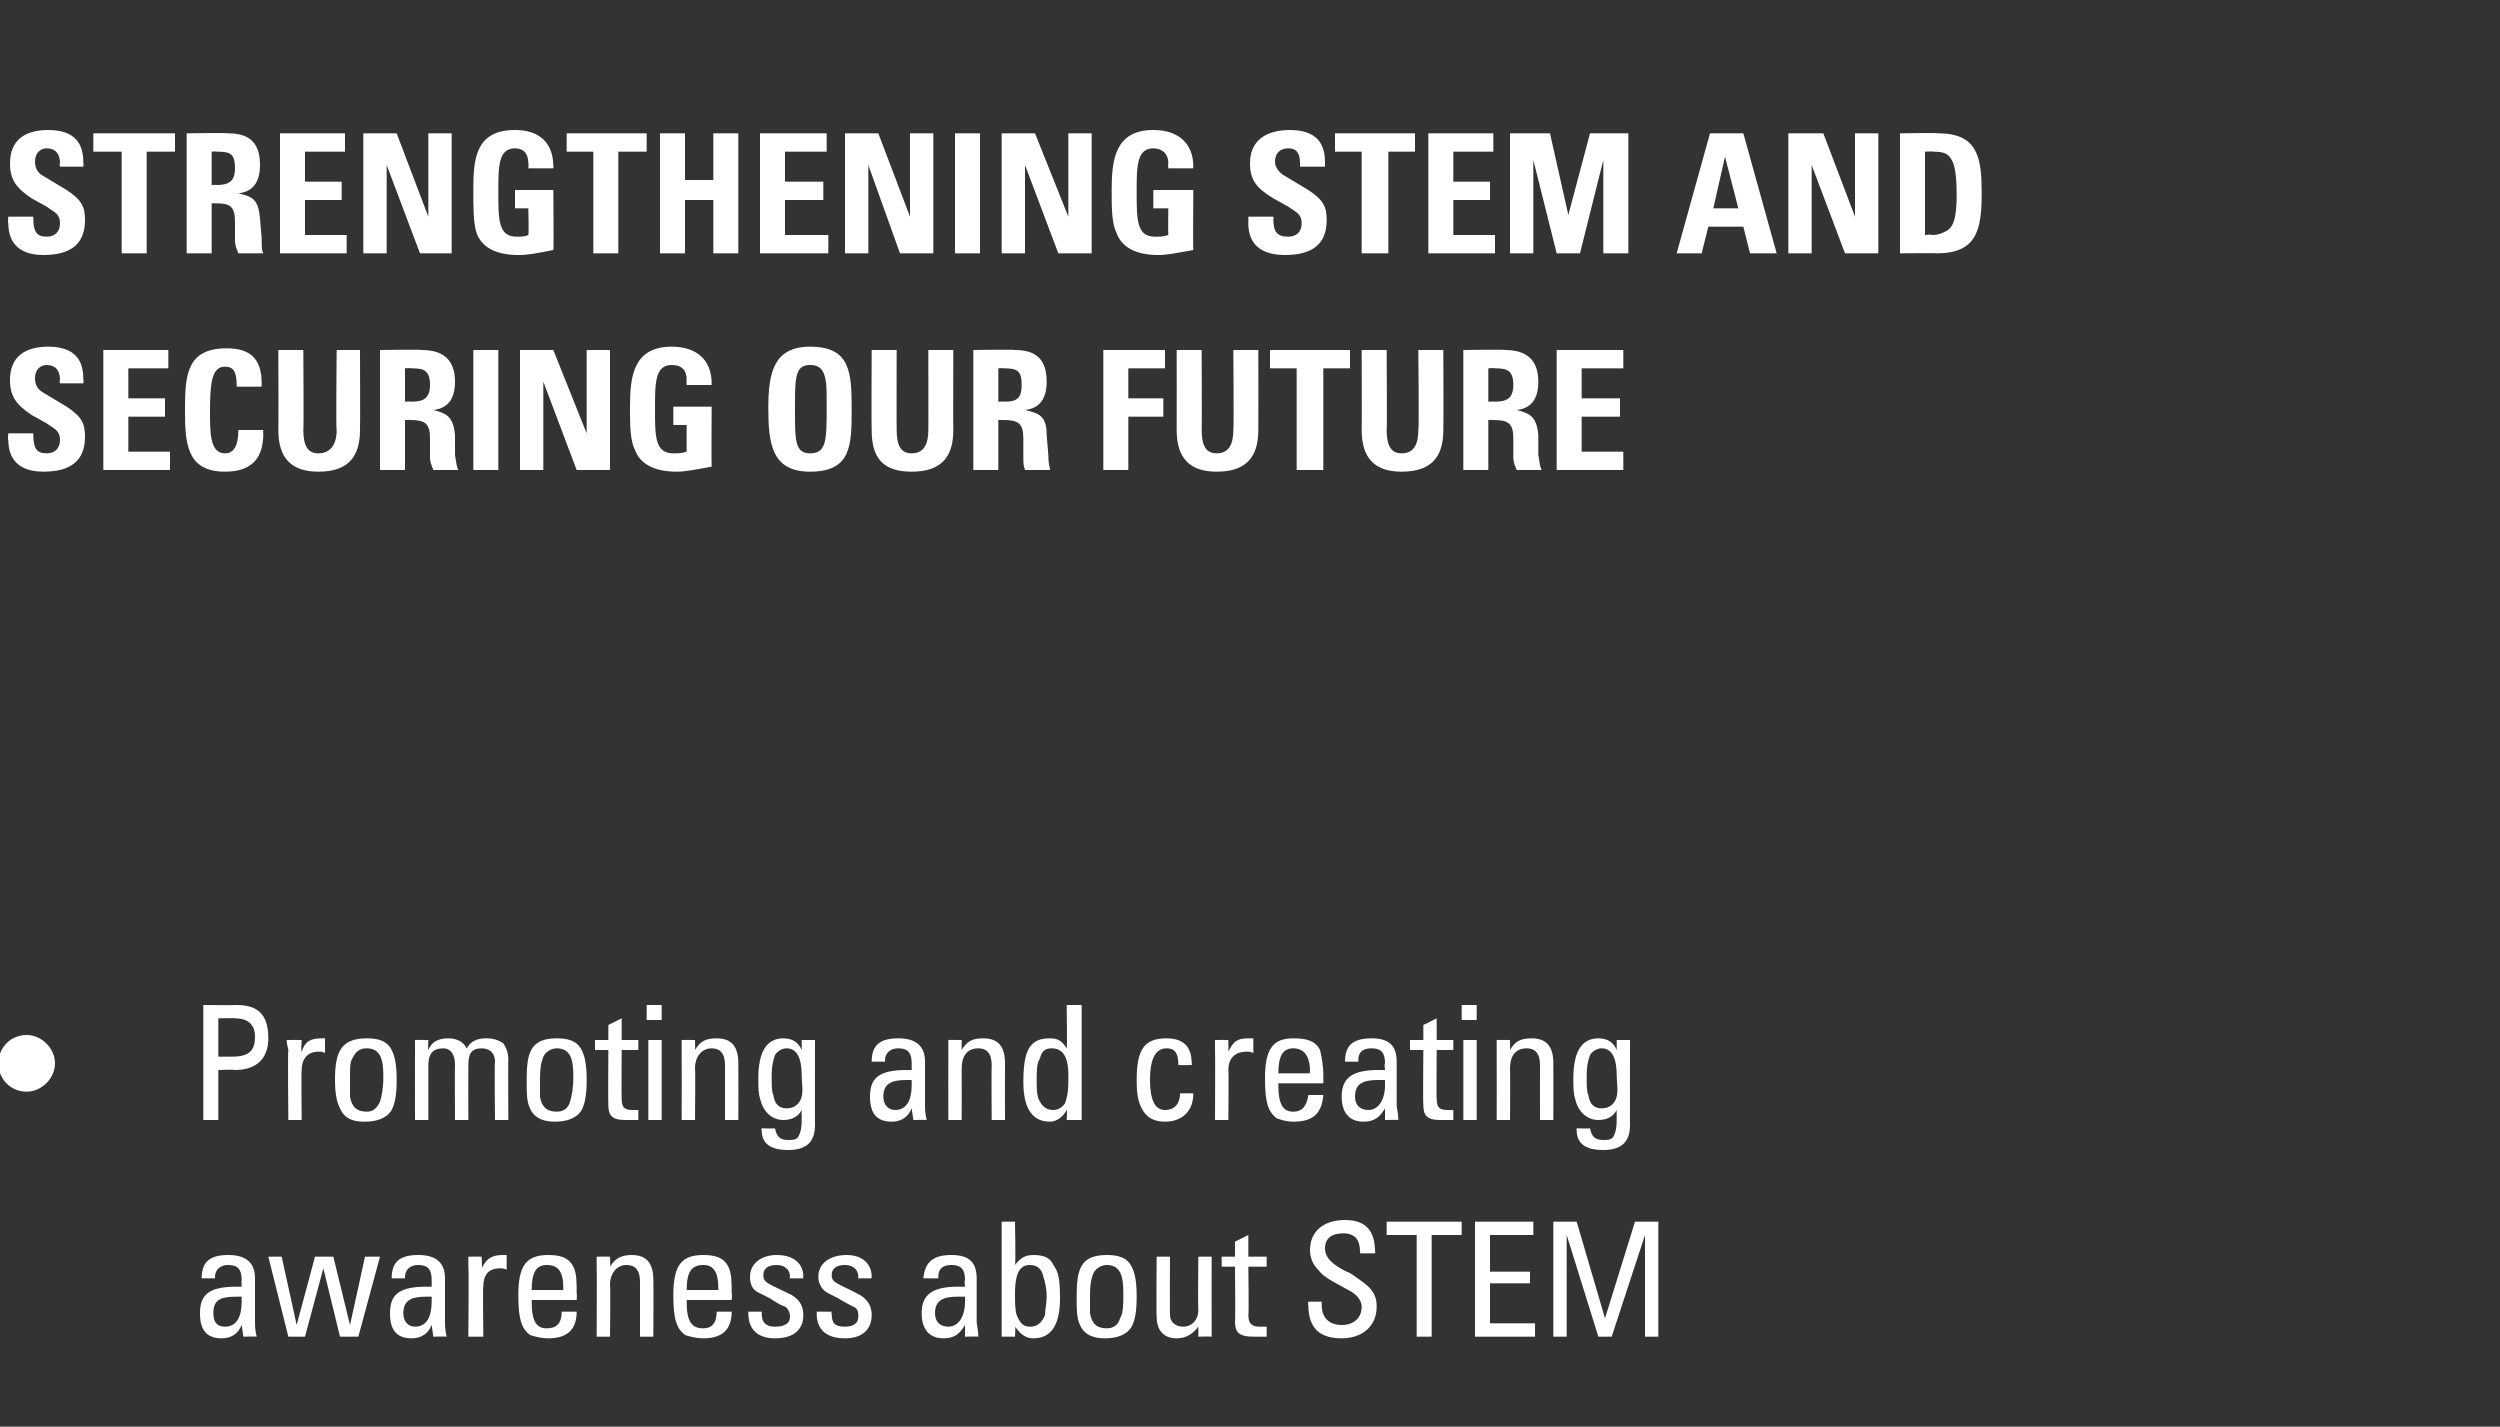 <?xml version="1.0" standalone="no"?><!DOCTYPE svg PUBLIC "-//W3C//DTD SVG 1.1//EN" "http://www.w3.org/Graphics/SVG/1.1/DTD/svg11.dtd"><svg xmlns="http://www.w3.org/2000/svg" version="1.1" width="150px" height="85.6px" viewBox="0 -1 150 85.6" style="top:-1px"><rect x="0" y="-1" width="150" height="85.6" fill="#333333" stroke="none"/><desc>strengthening stem and securing our future Promoting and creating awareness about STEM</desc><defs/><g id="Polygon175414"><path d="m15.3 75.7c0 0 0 2.6 0 2.6c0 .2 0 .5.1.9c-.04-.02-.8 0-.8 0l-.1-.7c0 0-.01-.01 0 0c-.2.5-.6.8-1.2.8c-.9 0-1.3-.5-1.3-1.5c0-1.1.5-1.6 2.2-1.6c-.05.01.3 0 .3 0c0 0-.02-.4 0-.4c0-.6-.2-.9-.8-.9c-.6 0-.8.4-.8.7c0 0 0 .1 0 .1c0 0-.8 0-.8 0c0-1 .5-1.4 1.6-1.4c1.1 0 1.6.5 1.6 1.4zm-1.8 2.9c.7 0 1-.6 1-1.5c0-.2 0-.1 0-.3c-.1 0-.2 0-.3 0c-1 0-1.4.2-1.4 1c0 .5.2.8.7.8zm3.4-4.2l.9 4.1l1.1-4.1l1.1 0l1 4.1l.9-4.1l.9 0l-1.3 4.8l-1.1 0l-1-4.1l-1.1 4.1l-1 0l-1.2-4.8l.8 0zm9.8 1.3c0 0 0 2.6 0 2.6c0 .2 0 .5.1.9c-.02-.02-.8 0-.8 0l-.1-.7c0 0 .01-.01 0 0c-.2.5-.6.8-1.2.8c-.9 0-1.3-.5-1.3-1.5c0-1.1.5-1.6 2.2-1.6c-.03.01.3 0 .3 0c0 0 0-.4 0-.4c0-.6-.2-.9-.8-.9c-.6 0-.8.4-.8.7c0 0 0 .1 0 .1c0 0-.8 0-.8 0c0-1 .5-1.4 1.6-1.4c1.1 0 1.6.5 1.6 1.4zm-1.8 2.9c.7 0 1-.6 1-1.5c0-.2 0-.1 0-.3c-.1 0-.2 0-.3 0c-.9 0-1.4.2-1.4 1c0 .5.3.8.7.8zm5.5-4.3c0 0 0 .9 0 .9c-.1-.1-.3-.1-.4-.1c-.7 0-1 .4-1 1.1c-.04-.03 0 3 0 3l-.9 0c0 0 .04-4.2 0-4.2c0-.1 0-.3 0-.6c.03-.01.8 0 .8 0c0 0 .04.73 0 .7c.3-.6.6-.8 1.3-.8c.1 0 .2 0 .2 0zm4 .7c.2.4.2.9.2 1.6c.03.04 0 .4 0 .4l-2.7 0c0 0 .02.15 0 .1c0 1.2.3 1.6.9 1.6c.6 0 .9-.3.9-1c0 0 .9 0 .9 0c0 1.1-.6 1.6-1.7 1.6c-.4 0-.8-.1-1.1-.2c-.5-.4-.7-.9-.7-2.4c0-1.8.5-2.4 1.8-2.4c.6 0 1.2.1 1.5.7zm-.6 1.4c0 0 0-.1 0-.1c0-1-.3-1.4-1-1.4c-.6 0-.9.4-.9 1.5c.02 0 0 0 0 0l1.9 0zm5.4-.6c.02.03 0 3.4 0 3.4l-.8 0c0 0 0-3.26 0-3.3c0-.7-.3-1-.8-1c-.6 0-1 .5-1 1.2c.04.02 0 3.1 0 3.1l-.8 0c0 0 .02-4.2 0-4.2c0-.1 0-.4 0-.6c0-.01.8 0 .8 0c0 0 .03.6 0 .6c.3-.5.7-.7 1.3-.7c.9 0 1.3.5 1.3 1.5zm4.5-.8c.2.4.2.9.2 1.6c.04.04 0 .4 0 .4l-2.7 0c0 0 .03.15 0 .1c0 1.2.3 1.6 1 1.6c.5 0 .8-.3.8-1c0 0 .9 0 .9 0c0 1.1-.6 1.6-1.7 1.6c-.4 0-.8-.1-1.1-.2c-.5-.4-.7-.9-.7-2.4c0-1.8.5-2.4 1.8-2.4c.6 0 1.2.1 1.5.7zm-.6 1.4c0 0 .01-.1 0-.1c0-1-.3-1.4-.9-1.4c-.7 0-1 .4-1 1.5c.03 0 0 0 0 0l1.9 0zm5.1-.8c-.04-.01 0 .1 0 .1l-.8 0c0 0-.04-.08 0-.1c0-.4-.3-.7-.8-.7c-.5 0-.8.2-.8.6c0 .5.3.5 1.7 1.2c.5.3.7.7.7 1.2c0 .9-.6 1.4-1.7 1.4c-1 0-1.6-.5-1.6-1.5c-.01.01 0-.1 0-.1l.8 0c0 0 .03.1 0 .1c0 .6.3.8.8.8c.6 0 .9-.2.9-.6c0-.2-.1-.5-.3-.6c-.3-.1-.6-.3-.9-.5c-.2-.1-.4-.2-.6-.3c-.5-.2-.6-.6-.6-1c0-.8.7-1.3 1.6-1.3c1 0 1.6.5 1.6 1.3zm4.1 0c-.02-.01 0 .1 0 .1l-.8 0c0 0-.01-.08 0-.1c0-.4-.3-.7-.8-.7c-.5 0-.8.2-.8.6c0 .5.4.5 1.7 1.2c.5.3.7.7.7 1.2c0 .9-.6 1.4-1.6 1.4c-1.1 0-1.7-.5-1.7-1.5c.02.01 0-.1 0-.1l.9 0c0 0-.05.1 0 .1c0 .6.2.8.8.8c.5 0 .8-.2.8-.6c0-.2 0-.5-.3-.6c-.2-.1-.6-.3-.9-.5c-.2-.1-.4-.2-.6-.3c-.4-.2-.6-.6-.6-1c0-.8.7-1.3 1.7-1.3c.9 0 1.5.5 1.5 1.3zm6.3.1c0 0 0 2.6 0 2.6c0 .2.1.5.1.9c.02-.02-.8 0-.8 0l0-.7c0 0-.04-.01 0 0c-.3.5-.6.8-1.3.8c-.8 0-1.3-.5-1.3-1.5c0-1.1.6-1.6 2.2-1.6c.02.01.4 0 .4 0c0 0-.05-.4 0-.4c0-.6-.2-.9-.8-.9c-.7 0-.8.4-.8.7c0 0 0 .1 0 .1c0 0-.9 0-.9 0c.1-1 .6-1.4 1.7-1.4c1.1 0 1.5.5 1.5 1.4zm-1.7 2.9c.6 0 1-.6 1-1.5c0-.2 0-.1 0-.3c-.1 0-.2 0-.4 0c-.9 0-1.4.2-1.4 1c0 .5.3.8.8.8zm4-6.3c0 0 .05 2.57 0 2.6c.3-.4.6-.6 1.1-.6c.5 0 1 .1 1.2.6c.3.4.4.8.4 2c0 1.7-.6 2.4-1.6 2.4c-.5 0-.8-.3-1.1-.7c.04.01 0 .6 0 .6l-.8 0l0-6.9l.8 0zm.1 5.6c.2.5.4.7.8.7c.4 0 .7-.2.9-.7c0-.3.1-.7.1-1.1c0-.5-.1-.9-.2-1.2c-.1-.5-.4-.7-.8-.7c-.5 0-.9.3-.9 1.7c0 .5 0 1 .1 1.3zm6.9-2.9c.2.4.3.9.3 1.8c0 .9-.1 1.4-.3 1.8c-.3.5-.9.7-1.6.7c-.5 0-1.2-.1-1.5-.8c-.2-.4-.2-.9-.2-1.7c0-1.6.2-2.5 1.8-2.5c.6 0 1.2.1 1.5.7zm-1.5-.1c-.2 0-.6.1-.8.5c-.1.3-.2.5-.2 1.4c0 .4 0 .7 0 1c.1.6.4.9 1 .9c.4 0 .7-.2.8-.6c.2-.3.2-.8.2-1.5c0-.9-.1-1.7-1-1.7zm3.8-.5c0 0-.02 3.5 0 3.5c0 .4.3.7.8.7c.5 0 .9-.4.9-1c-.03-.02 0-3.2 0-3.2l.8 0c0 0-.01 4.17 0 4.2c0 .2 0 .4 0 .6c.01-.02-.8 0-.8 0l0-.6c0 0-.03 0 0 0c-.3.4-.7.7-1.3.7c-.8 0-1.2-.5-1.2-1.3c-.03-.03 0-3.6 0-3.6l.8 0zm4.7 0l1.1 0l0 .6l-1.1 0c0 0 .04 2.92 0 2.9c0 .6.3.7.7.7c.2 0 .3 0 .4 0c0 0 0 .6 0 .6c-.3 0-.6 0-.8 0c-.9 0-1.1-.3-1.1-.9c.03-.02 0-3.3 0-3.3l-.8 0l0-.6l.8 0l0-.9l.8-.4l0 1.3zm7.6-.3c.04-.05 0 .1 0 .1l-.9 0c0 0 .03-.09 0-.1c0-.7-.3-1.1-1-1.1c-.7 0-1.1.3-1.1.9c0 .6.5 1 1.3 1.4c.3.1.5.3.8.5c.9.6 1 1.1 1 1.6c0 1.2-.9 1.9-2.1 1.9c-1.2 0-2-.5-2-2c-.04.05 0-.2 0-.2l.8 0c0 0 .02.18 0 .2c0 .9.6 1.2 1.2 1.2c.7 0 1.2-.4 1.2-1.1c0-.3-.2-.7-.8-1c-1.1-.6-1.5-.8-1.8-1.2c-.3-.3-.5-.7-.5-1.2c0-1.1.8-1.8 2.1-1.8c1.2 0 1.8.6 1.8 1.9zm5.2-1.8l0 .8l-1.8 0l0 6.1l-.9 0l0-6.1l-1.8 0l0-.8l4.5 0zm4.3 0l0 .8l-2.6 0l0 2.2l2.4 0l0 .7l-2.4 0l0 2.4l2.7 0l0 .8l-3.6 0l0-6.9l3.5 0zm2.6 0l1.7 5.8l1.8-5.8l1.4 0l0 6.9l-.8 0l0-6.1l-2 6.1l-.8 0l-1.9-6.1l0 6.1l-.8 0l0-6.9l1.4 0z" stroke="none" fill="#fff"/></g><g id="Polygon175413"><path d="m1.6 64.5c-1 0-1.7-.8-1.7-1.7c0-.9.7-1.7 1.7-1.7c.9 0 1.7.8 1.7 1.7c0 .9-.8 1.7-1.7 1.7zm12.6-5.2c1.3 0 1.9.6 1.9 2c0 1.2-.7 1.9-2 1.9c.02-.04-1 0-1 0l0 3l-.9 0l0-6.9c0 0 1.99.02 2 0zm-1.1 3.1c0 0 .8 0 .8 0c1.1 0 1.4-.4 1.4-1.2c0-.7-.4-1.1-1.2-1.1c.02-.02-1 0-1 0l0 2.3zm6.4-1.1c0 0 0 .9 0 .9c-.1-.1-.2-.1-.4-.1c-.6 0-1 .4-1 1.1c-.03-.03 0 3 0 3l-.8 0c0 0-.04-4.2 0-4.2c0-.1-.1-.3-.1-.6c.04-.01.9 0 .9 0c0 0-.05.73 0 .7c.2-.6.5-.8 1.2-.8c.1 0 .2 0 .2 0zm4 .7c.2.4.3.9.3 1.8c0 .9-.1 1.4-.3 1.8c-.3.5-.9.7-1.6.7c-.6 0-1.2-.1-1.5-.8c-.2-.4-.3-.9-.3-1.7c0-1.6.3-2.5 1.9-2.5c.6 0 1.2.1 1.5.7zm-1.5-.1c-.3 0-.6.1-.8.5c-.2.3-.2.5-.2 1.4c0 .4 0 .7 0 1c.1.6.4.9 1 .9c.4 0 .6-.2.8-.6c.1-.3.2-.8.2-1.5c0-.9-.1-1.7-1-1.7zm6 0c.3-.5.7-.6 1.2-.6c.4 0 .7.1 1 .3c.2.3.3.6.3 1c-.02-.05 0 3.6 0 3.6l-.8 0c0 0-.04-3.52 0-3.5c0-.5-.3-.8-.8-.8c-.6 0-.8.3-.8 1c-.01.03 0 3.3 0 3.3l-.8 0c0 0-.02-3.34 0-3.3c0-.7-.3-1-.7-1c-.6 0-.9.3-.9 1c0 .04 0 3.3 0 3.3l-.8 0c0 0-.01-4.2 0-4.2c0 0 0-.4 0-.6c-.03-.01.8 0 .8 0c0 0-.03.58 0 .6c.2-.5.6-.7 1.2-.7c.5 0 .9.2 1.1.6zm6.9.1c.2.4.3.9.3 1.8c0 .9-.1 1.4-.3 1.8c-.3.5-.9.7-1.6.7c-.5 0-1.2-.1-1.5-.8c-.2-.4-.2-.9-.2-1.7c0-1.6.2-2.5 1.8-2.5c.6 0 1.2.1 1.5.7zm-1.5-.1c-.2 0-.6.1-.8.5c-.1.3-.2.5-.2 1.4c0 .4 0 .7 0 1c.1.6.4.9 1 .9c.4 0 .7-.2.8-.6c.1-.3.2-.8.2-1.5c0-.9-.1-1.7-1-1.7zm3.9-.5l1 0l0 .6l-1 0c0 0-.02 2.92 0 2.9c0 .6.2.7.7.7c.1 0 .2 0 .3 0c0 0 0 .6 0 .6c-.2 0-.5 0-.8 0c-.8 0-1-.3-1-.9c-.02-.02 0-3.3 0-3.3l-.8 0l0-.6l.8 0l0-.9l.8-.4l0 1.3zm2.4-2.1l0 .9l-.9 0l0-.9l.9 0zm0 2.1l0 4.8l-.8 0l0-4.8l.8 0zm4.6 1.4c.01.03 0 3.4 0 3.4l-.8 0c0 0 0-3.26 0-3.3c0-.7-.3-1-.8-1c-.6 0-1 .5-1 1.2c.03.02 0 3.1 0 3.1l-.8 0c0 0 .01-4.2 0-4.2c0-.1 0-.4 0-.6c-.01-.01.8 0 .8 0c0 0 .02.6 0 .6c.3-.5.6-.7 1.3-.7c.9 0 1.3.5 1.3 1.5zm3.8-.8c.01-.03 0-.6 0-.6l.8 0c0 0-.01 5.14 0 5.1c0 1-.5 1.5-1.6 1.5c-1.1 0-1.6-.4-1.6-1.2c-.03 0 0-.1 0-.1c0 0 .84.02.8 0c.1.5.3.7.8.7c.2 0 .5 0 .6-.2c.1-.2.2-.4.2-1c0 0 0-.6 0-.6c-.2.4-.6.6-1.1.6c-.6 0-1.2-.4-1.4-1.3c-.1-.3-.1-.7-.1-1.2c0-1.6.5-2.4 1.5-2.4c.5 0 .9.2 1.1.7zm-1.7 2.7c.1.7.5.8.8.8c.5 0 .8-.3.9-.7c.1-.4 0-.9 0-1.3c0-.6-.1-1.6-.9-1.6c-.2 0-.5.1-.7.4c-.1.3-.2.6-.2 1.3c0 .5 0 .9.1 1.1zm9.1-2c0 0 0 2.6 0 2.6c0 .2 0 .5.1.9c-.03-.02-.8 0-.8 0l-.1-.7c0 0 .01-.01 0 0c-.2.5-.6.8-1.2.8c-.9 0-1.3-.5-1.3-1.5c0-1.1.5-1.6 2.2-1.6c-.04.01.3 0 .3 0c0 0 0-.4 0-.4c0-.6-.2-.9-.8-.9c-.6 0-.8.4-.8.7c0 0 0 .1 0 .1c0 0-.8 0-.8 0c0-1 .5-1.4 1.6-1.4c1.1 0 1.6.5 1.6 1.4zm-1.8 2.9c.7 0 1-.6 1-1.5c0-.2 0-.1 0-.3c-.1 0-.2 0-.3 0c-.9 0-1.4.2-1.4 1c0 .5.3.8.7.8zm6.6-2.8c-.01.03 0 3.4 0 3.4l-.8 0c0 0-.02-3.26 0-3.3c0-.7-.3-1-.8-1c-.7 0-1 .5-1 1.2c.01.02 0 3.1 0 3.1l-.8 0c0 0-.01-4.2 0-4.2c0-.1 0-.4 0-.6c-.03-.01.8 0 .8 0c0 0 0 .6 0 .6c.3-.5.6-.7 1.3-.7c.9 0 1.3.5 1.3 1.5zm4.6-3.5l0 6.9l-.9 0c0 0 .04-.59 0-.6c-.2.4-.6.7-1 .7c-1 0-1.6-.7-1.6-2.4c0-1.3.2-1.8.4-2.1c.3-.4.7-.5 1.2-.5c.4 0 .7.1 1 .6c.04-.03 0-2.6 0-2.6l.9 0zm-2.6 5.6c.2.5.5.7.9.7c.2 0 .5-.1.7-.4c.1-.3.2-.6.2-1.4c0 0 0-.3 0-.3c0-1.2-.4-1.6-1-1.6c-.3 0-.6.1-.7.6c-.2.3-.2.7-.2 1.3c0 .5 0 .8.1 1.1zm9.2-2.1c.04.02 0 .1 0 .1c0 0-.77.02-.8 0c0-.7-.2-1-.7-1c-.6 0-1 .5-1 1.9c0 1.2.3 1.8.9 1.8c.5 0 .9-.3.9-1c0 0 .8 0 .8 0c0 1.1-.7 1.7-1.7 1.7c-.6 0-1.1-.2-1.4-.8c-.2-.4-.3-.8-.3-1.7c0-1.9.5-2.5 1.8-2.5c1 0 1.5.5 1.5 1.5zm3.7-1.5c0 0 0 .9 0 .9c-.1-.1-.3-.1-.4-.1c-.7 0-1.1.4-1.1 1.1c.03-.03 0 3 0 3l-.8 0c0 0 .02-4.2 0-4.2c0-.1 0-.3 0-.6c0-.01.8 0 .8 0c0 0 .01.73 0 .7c.3-.6.5-.8 1.2-.8c.1 0 .2 0 .3 0zm4 .7c.1.4.2.9.2 1.6c0 .04 0 .4 0 .4l-2.7 0c0 0 0 .15 0 .1c0 1.2.3 1.6.9 1.6c.5 0 .8-.3.9-1c0 0 .9 0 .9 0c-.1 1.1-.6 1.6-1.8 1.6c-.4 0-.7-.1-1-.2c-.5-.4-.7-.9-.7-2.4c0-1.8.5-2.4 1.7-2.4c.7 0 1.3.1 1.6.7zm-.6 1.4c0 0-.03-.1 0-.1c0-1-.4-1.4-1-1.4c-.6 0-.9.4-.9 1.5c0 0 0 0 0 0l1.9 0zm5.2-.7c0 0 0 2.6 0 2.6c0 .2.1.5.1.9c.03-.02-.8 0-.8 0l0-.7c0 0-.04-.01 0 0c-.3.5-.6.8-1.3.8c-.8 0-1.3-.5-1.3-1.5c0-1.1.6-1.6 2.2-1.6c.02.01.4 0 .4 0c0 0-.05-.4 0-.4c0-.6-.2-.9-.8-.9c-.7 0-.8.4-.8.7c0 0 0 .1 0 .1c0 0-.8 0-.8 0c0-1 .5-1.4 1.6-1.4c1.1 0 1.5.5 1.5 1.4zm-1.7 2.9c.6 0 1-.6 1-1.5c0-.2 0-.1 0-.3c-.1 0-.2 0-.4 0c-.9 0-1.4.2-1.4 1c0 .5.3.8.8.8zm4.1-4.2l1 0l0 .6l-1 0c0 0-.02 2.92 0 2.9c0 .6.2.7.7.7c.1 0 .2 0 .3 0c0 0 0 .6 0 .6c-.2 0-.5 0-.8 0c-.8 0-1-.3-1-.9c-.03-.02 0-3.3 0-3.3l-.8 0l0-.6l.8 0l0-.9l.8-.4l0 1.3zm2.4-2.1l0 .9l-.9 0l0-.9l.9 0zm0 2.1l0 4.8l-.8 0l0-4.8l.8 0zm4.6 1.4c.01.03 0 3.4 0 3.4l-.8 0c0 0-.01-3.26 0-3.3c0-.7-.3-1-.8-1c-.7 0-1 .5-1 1.2c.02.02 0 3.1 0 3.1l-.8 0c0 0 .01-4.2 0-4.2c0-.1 0-.4 0-.6c-.01-.01.8 0 .8 0c0 0 .01.6 0 .6c.3-.5.6-.7 1.3-.7c.9 0 1.3.5 1.3 1.5zm3.8-.8c.01-.03 0-.6 0-.6l.8 0c0 0-.01 5.14 0 5.1c0 1-.5 1.5-1.6 1.5c-1.1 0-1.6-.4-1.6-1.2c-.03 0 0-.1 0-.1c0 0 .84.02.8 0c.1.5.3.7.8.7c.2 0 .5 0 .6-.2c.1-.2.2-.4.2-1c0 0 0-.6 0-.6c-.2.4-.6.6-1.1.6c-.6 0-1.2-.4-1.4-1.3c-.1-.3-.1-.7-.1-1.2c0-1.6.5-2.4 1.5-2.4c.5 0 .9.2 1.1.7zm-1.7 2.7c.1.7.5.8.8.8c.5 0 .8-.3.9-.7c.1-.4 0-.9 0-1.3c0-.6-.1-1.6-.9-1.6c-.2 0-.5.1-.7.4c-.1.3-.2.6-.2 1.3c0 .5 0 .9.1 1.1z" stroke="none" fill="#fff"/></g><g id="Polygon175412"><path d="m5 22l-1.4 0c0 0-.05-.16 0-.2c0-.6-.3-.9-.8-.9c-.4 0-.7.3-.7.8c0 .3.1.6.4.8c0 0 1.5.9 1.5.9c.9.6 1.1 1 1.1 1.8c0 1.4-.8 2.1-2.5 2.1c-1.7 0-2.1-1-2.1-1.9c-.05 0 0-.4 0-.4l1.5 0c0 0-.02.14 0 .1c0 .8.2 1.1.8 1.1c.5 0 .8-.3.8-.8c0-.6-.4-.7-.8-1c0 0-.9-.5-.9-.5c-.9-.6-1.3-1.1-1.3-2.1c0-1.4.9-2 2.3-2c2 0 2.1 1.3 2.1 2c.03-.04 0 .2 0 .2zm5.1-2l0 1.1l-2.4 0l0 1.8l2.2 0l0 1.1l-2.2 0l0 2.1l2.5 0l0 1.1l-4 0l0-7.2l3.9 0zm5.6 2.2l-1.5 0c0 0 .01-.1 0-.1c0-.8-.2-1.1-.7-1.1c-.8 0-.9 1-.9 2.7c0 1.3 0 2.5.9 2.5c.5 0 .8-.4.8-1.4c-.02.03 0 0 0 0l1.5 0c0 0-.03.16 0 .2c0 1.5-.7 2.3-2.3 2.3c-2.3 0-2.4-1.7-2.4-3.7c0-2.1.1-3.7 2.5-3.7c1.4 0 2.1.6 2.1 2.1c-.01.02 0 .2 0 .2zm2.5-2.2c0 0 .03 4.82 0 4.8c0 1 .3 1.4.9 1.4c.7 0 1.1-.5 1.1-1.4c-.05.03 0-4.8 0-4.8l1.4 0c0 0 .02 4.8 0 4.8c0 1.7-.8 2.5-2.5 2.5c-1.6 0-2.4-.8-2.4-2.5c.02-.01 0-4.8 0-4.8l1.5 0zm7.1 0c1.3 0 2 .6 2 1.9c0 1-.4 1.6-1.3 1.7c.8.2 1.2.4 1.3 1.5c0 0 0 1.2 0 1.2c.1.6.1.7.2.9c0 0-1.5 0-1.5 0c-.1-.3-.2-.4-.2-.8c0 0 0-1.1 0-1.1c0-.9-.3-1.1-1.2-1.1c.04-.01-.3 0-.3 0l0 3l-1.5 0l0-7.2c0 0 2.54-.04 2.5 0zm-1 3.1c0 0 .4-.02.4 0c.7 0 1.1-.2 1.1-1c0-.9-.4-1-1.1-1c-.03-.03-.4 0-.4 0l0 2zm5.6-3.1l0 7.2l-1.5 0l0-7.2l1.5 0zm3.3 0l2 5l0-5l1.4 0l0 7.2l-2 0l-2-5.3l0 5.3l-1.4 0l0-7.2l2 0zm9.5 2.1l-1.5 0c0 0-.02-.32 0-.3c0-.6-.3-.9-.9-.9c-1 0-1 1.1-1 2.6c0 1.7 0 2.7 1.1 2.7c.3 0 .5 0 .8-.1c-.01-.04 0-1.6 0-1.6l-.8 0l0-1.1l2.3 0c0 0-.02 3.61 0 3.6c-1.1.2-1.6.3-2.1.3c-1.4 0-2.2-.5-2.5-1.3c-.3-.6-.3-1.5-.3-2.6c0-1.8.2-3.6 2.5-3.6c1.5 0 2.4.8 2.4 2.2c-.02-.05 0 .1 0 .1zm5.9 5.2c-2.3 0-2.5-1.7-2.5-3.8c0-2.1.3-3.7 2.5-3.7c2.4 0 2.5 1.5 2.5 3.7c0 2.2 0 3.8-2.5 3.8zm-.9-3.6c0 1.7 0 2.5.9 2.5c1 0 1-.8 1-2.8c0 0 0-.7 0-.7c0-1.4-.3-1.8-1-1.8c-.8 0-.9.6-.9 2.2c0 0 0 .6 0 .6zm6.1-3.7c0 0-.01 4.82 0 4.8c0 1 .3 1.4.9 1.4c.7 0 1-.5 1-1.4c.01.03 0-4.8 0-4.8l1.5 0c0 0-.02 4.8 0 4.8c0 1.7-.8 2.5-2.5 2.5c-1.7 0-2.4-.8-2.4-2.5c-.02-.01 0-4.8 0-4.8l1.5 0zm7.1 0c1.3 0 1.9.6 1.9 1.9c0 1-.4 1.6-1.3 1.7c.9.2 1.3.4 1.3 1.5c0 0 .1 1.2.1 1.2c0 .6.1.7.1.9c0 0-1.5 0-1.5 0c-.1-.3-.1-.4-.1-.8c0 0 0-1.1 0-1.1c0-.9-.3-1.1-1.2-1.1c0-.01-.3 0-.3 0l0 3l-1.5 0l0-7.2c0 0 2.5-.04 2.5 0zm-1 3.1c0 0 .36-.02.4 0c.7 0 1-.2 1-1c0-.9-.3-1-1.1-1c.03-.03-.3 0-.3 0l0 2zm10-3.1l0 1.1l-2.2 0l0 1.8l2.1 0l0 1.1l-2.1 0l0 3.2l-1.5 0l0-7.2l3.7 0zm2.2 0c0 0 .02 4.82 0 4.8c0 1 .3 1.4.9 1.4c.7 0 1-.5 1-1.4c.04.03 0-4.8 0-4.8l1.5 0c0 0 .01 4.8 0 4.8c0 1.7-.8 2.5-2.5 2.5c-1.6 0-2.4-.8-2.4-2.5c.01-.01 0-4.8 0-4.8l1.5 0zm8.9 0l0 1.1l-1.6 0l0 6.1l-1.6 0l0-6.1l-1.6 0l0-1.1l4.8 0zm2.2 0c0 0 .03 4.82 0 4.8c0 1 .3 1.4.9 1.4c.7 0 1-.5 1-1.4c.05.03 0-4.8 0-4.8l1.5 0c0 0 .02 4.8 0 4.8c0 1.7-.8 2.5-2.5 2.5c-1.6 0-2.4-.8-2.4-2.5c.02-.01 0-4.8 0-4.8l1.5 0zm7.1 0c1.3 0 2 .6 2 1.9c0 1-.4 1.6-1.3 1.7c.8.2 1.2.4 1.3 1.5c0 0 0 1.2 0 1.2c.1.6.1.7.2.9c0 0-1.5 0-1.5 0c-.1-.3-.2-.4-.2-.8c0 0 0-1.1 0-1.1c0-.9-.3-1.1-1.2-1.1c.04-.01-.3 0-.3 0l0 3l-1.5 0l0-7.2c0 0 2.54-.04 2.5 0zm-1 3.1c0 0 .4-.02.4 0c.7 0 1.1-.2 1.1-1c0-.9-.4-1-1.1-1c-.03-.03-.4 0-.4 0l0 2zm8.1-3.1l0 1.1l-2.5 0l0 1.8l2.3 0l0 1.1l-2.3 0l0 2.1l2.5 0l0 1.1l-4 0l0-7.2l4 0z" stroke="none" fill="#fff"/></g><g id="Polygon175411"><path d="m5 9l-1.4 0c0 0-.05-.16 0-.2c0-.6-.3-.9-.8-.9c-.4 0-.7.3-.7.8c0 .3.1.6.4.8c0 0 1.5.9 1.5.9c.9.6 1.1 1 1.1 1.8c0 1.4-.8 2.1-2.5 2.1c-1.7 0-2.1-1-2.1-1.9c-.05 0 0-.4 0-.4l1.5 0c0 0-.02.14 0 .1c0 .8.2 1.1.8 1.1c.5 0 .8-.3.8-.8c0-.6-.4-.7-.8-1c0 0-.9-.5-.9-.5c-.9-.6-1.3-1.1-1.3-2.1c0-1.4.9-2 2.3-2c2 0 2.1 1.3 2.1 2c.03-.04 0 .2 0 .2zm5.5-2l0 1.1l-1.7 0l0 6.1l-1.5 0l0-6.1l-1.7 0l0-1.1l4.9 0zm3.2 0c1.3 0 1.9.6 1.9 1.9c0 1-.4 1.6-1.3 1.7c.9.2 1.2.4 1.3 1.5c0 0 .1 1.2.1 1.2c0 .6 0 .7.1.9c0 0-1.5 0-1.5 0c-.1-.3-.2-.4-.2-.8c0 0 0-1.1 0-1.1c0-.9-.3-1.1-1.1-1.1c-.03-.01-.3 0-.3 0l0 3l-1.5 0l0-7.2c0 0 2.47-.04 2.5 0zm-1 3.1c0 0 .33-.02.3 0c.7 0 1.1-.2 1.1-1c0-.9-.3-1-1.1-1c0-.03-.3 0-.3 0l0 2zm8-3.1l0 1.1l-2.4 0l0 1.8l2.2 0l0 1.1l-2.2 0l0 2.1l2.5 0l0 1.1l-4 0l0-7.2l3.9 0zm3.1 0l1.9 5l0-5l1.4 0l0 7.2l-1.9 0l-2-5.3l0 5.3l-1.4 0l0-7.2l2 0zm9.4 2.1l-1.5 0c0 0 .03-.32 0-.3c0-.6-.3-.9-.8-.9c-1 0-1 1.1-1 2.6c0 1.7 0 2.7 1.1 2.7c.3 0 .5 0 .7-.1c.04-.04 0-1.6 0-1.6l-.8 0l0-1.1l2.3 0c0 0 .03 3.61 0 3.6c-1 .2-1.5.3-2.1.3c-1.4 0-2.2-.5-2.5-1.3c-.2-.6-.2-1.5-.2-2.6c0-1.8.1-3.6 2.5-3.6c1.5 0 2.3.8 2.3 2.2c.03-.05 0 .1 0 .1zm5.6-2.1l0 1.1l-1.7 0l0 6.1l-1.5 0l0-6.1l-1.6 0l0-1.1l4.8 0zm2.3 0l0 2.8l1.7 0l0-2.8l1.5 0l0 7.2l-1.5 0l0-3.2l-1.7 0l0 3.2l-1.5 0l0-7.2l1.5 0zm8.5 0l0 1.1l-2.5 0l0 1.8l2.3 0l0 1.1l-2.3 0l0 2.1l2.6 0l0 1.1l-4.1 0l0-7.2l4 0zm3.1 0l1.9 5l0-5l1.4 0l0 7.2l-2 0l-1.9-5.3l0 5.3l-1.4 0l0-7.2l2 0zm6.1 0l0 7.2l-1.5 0l0-7.2l1.5 0zm3.3 0l2 5l0-5l1.4 0l0 7.2l-2 0l-2-5.3l0 5.3l-1.4 0l0-7.2l2 0zm9.5 2.1l-1.5 0c0 0-.03-.32 0-.3c0-.6-.4-.9-.9-.9c-1 0-1 1.1-1 2.6c0 1.7 0 2.7 1.1 2.7c.3 0 .5 0 .8-.1c-.02-.04 0-1.6 0-1.6l-.9 0l0-1.1l2.4 0c0 0-.03 3.61 0 3.6c-1.1.2-1.6.3-2.1.3c-1.4 0-2.2-.5-2.5-1.3c-.3-.6-.3-1.5-.3-2.6c0-1.8.2-3.6 2.5-3.6c1.5 0 2.4.8 2.4 2.2c-.03-.05 0 .1 0 .1zm7.9-.1l-1.5 0c0 0 .01-.16 0-.2c0-.6-.2-.9-.7-.9c-.5 0-.8.3-.8.8c0 .3.2.6.5.8c0 0 1.5.9 1.5.9c.9.6 1.1 1 1.1 1.8c0 1.4-.8 2.1-2.5 2.1c-1.8 0-2.2-1-2.2-1.9c.01 0 0-.4 0-.4l1.5 0c0 0 .04.14 0 .1c0 .8.2 1.1.9 1.1c.5 0 .8-.3.8-.8c0-.6-.4-.7-.8-1c0 0-.9-.5-.9-.5c-1-.6-1.4-1.1-1.4-2.1c0-1.4 1-2 2.4-2c2 0 2.1 1.3 2.1 2c-.01-.04 0 .2 0 .2zm5.4-2l0 1.1l-1.6 0l0 6.1l-1.6 0l0-6.1l-1.6 0l0-1.1l4.8 0zm4.7 0l0 1.1l-2.4 0l0 1.8l2.2 0l0 1.1l-2.2 0l0 2.1l2.5 0l0 1.1l-4 0l0-7.2l3.9 0zm3.4 0l1.1 4.9l1.3-4.9l2.3 0l0 7.2l-1.5 0l0-5.6l-1.4 5.6l-1.4 0l-1.4-5.6l0 5.6l-1.4 0l0-7.2l2.4 0zm11.6 0l2 7.2l-1.6 0l-.4-1.6l-2.1 0l-.4 1.6l-1.5 0l2-7.2l2 0zm-1.8 4.5l1.5 0l-.8-3.1l-.7 3.1zm6.6-4.5l1.9 5l0-5l1.4 0l0 7.2l-2 0l-2-5.3l0 5.3l-1.4 0l0-7.2l2.1 0zm6.9 0c2.4 0 2.6 1.5 2.6 3.6c0 2.2-.3 3.6-2.7 3.6c.03-.02-2.2 0-2.2 0l0-7.2c0 0 2.33-.04 2.3 0zm-.8 6.1c0 0 .42-.05.4 0c.4 0 .6-.1.8-.2c.5-.2.7-.8.7-2.2c0-1.1-.1-1.8-.3-2.1c-.2-.4-.5-.5-1.1-.5c-.03-.03-.5 0-.5 0l0 5z" stroke="none" fill="#fff"/></g></svg>